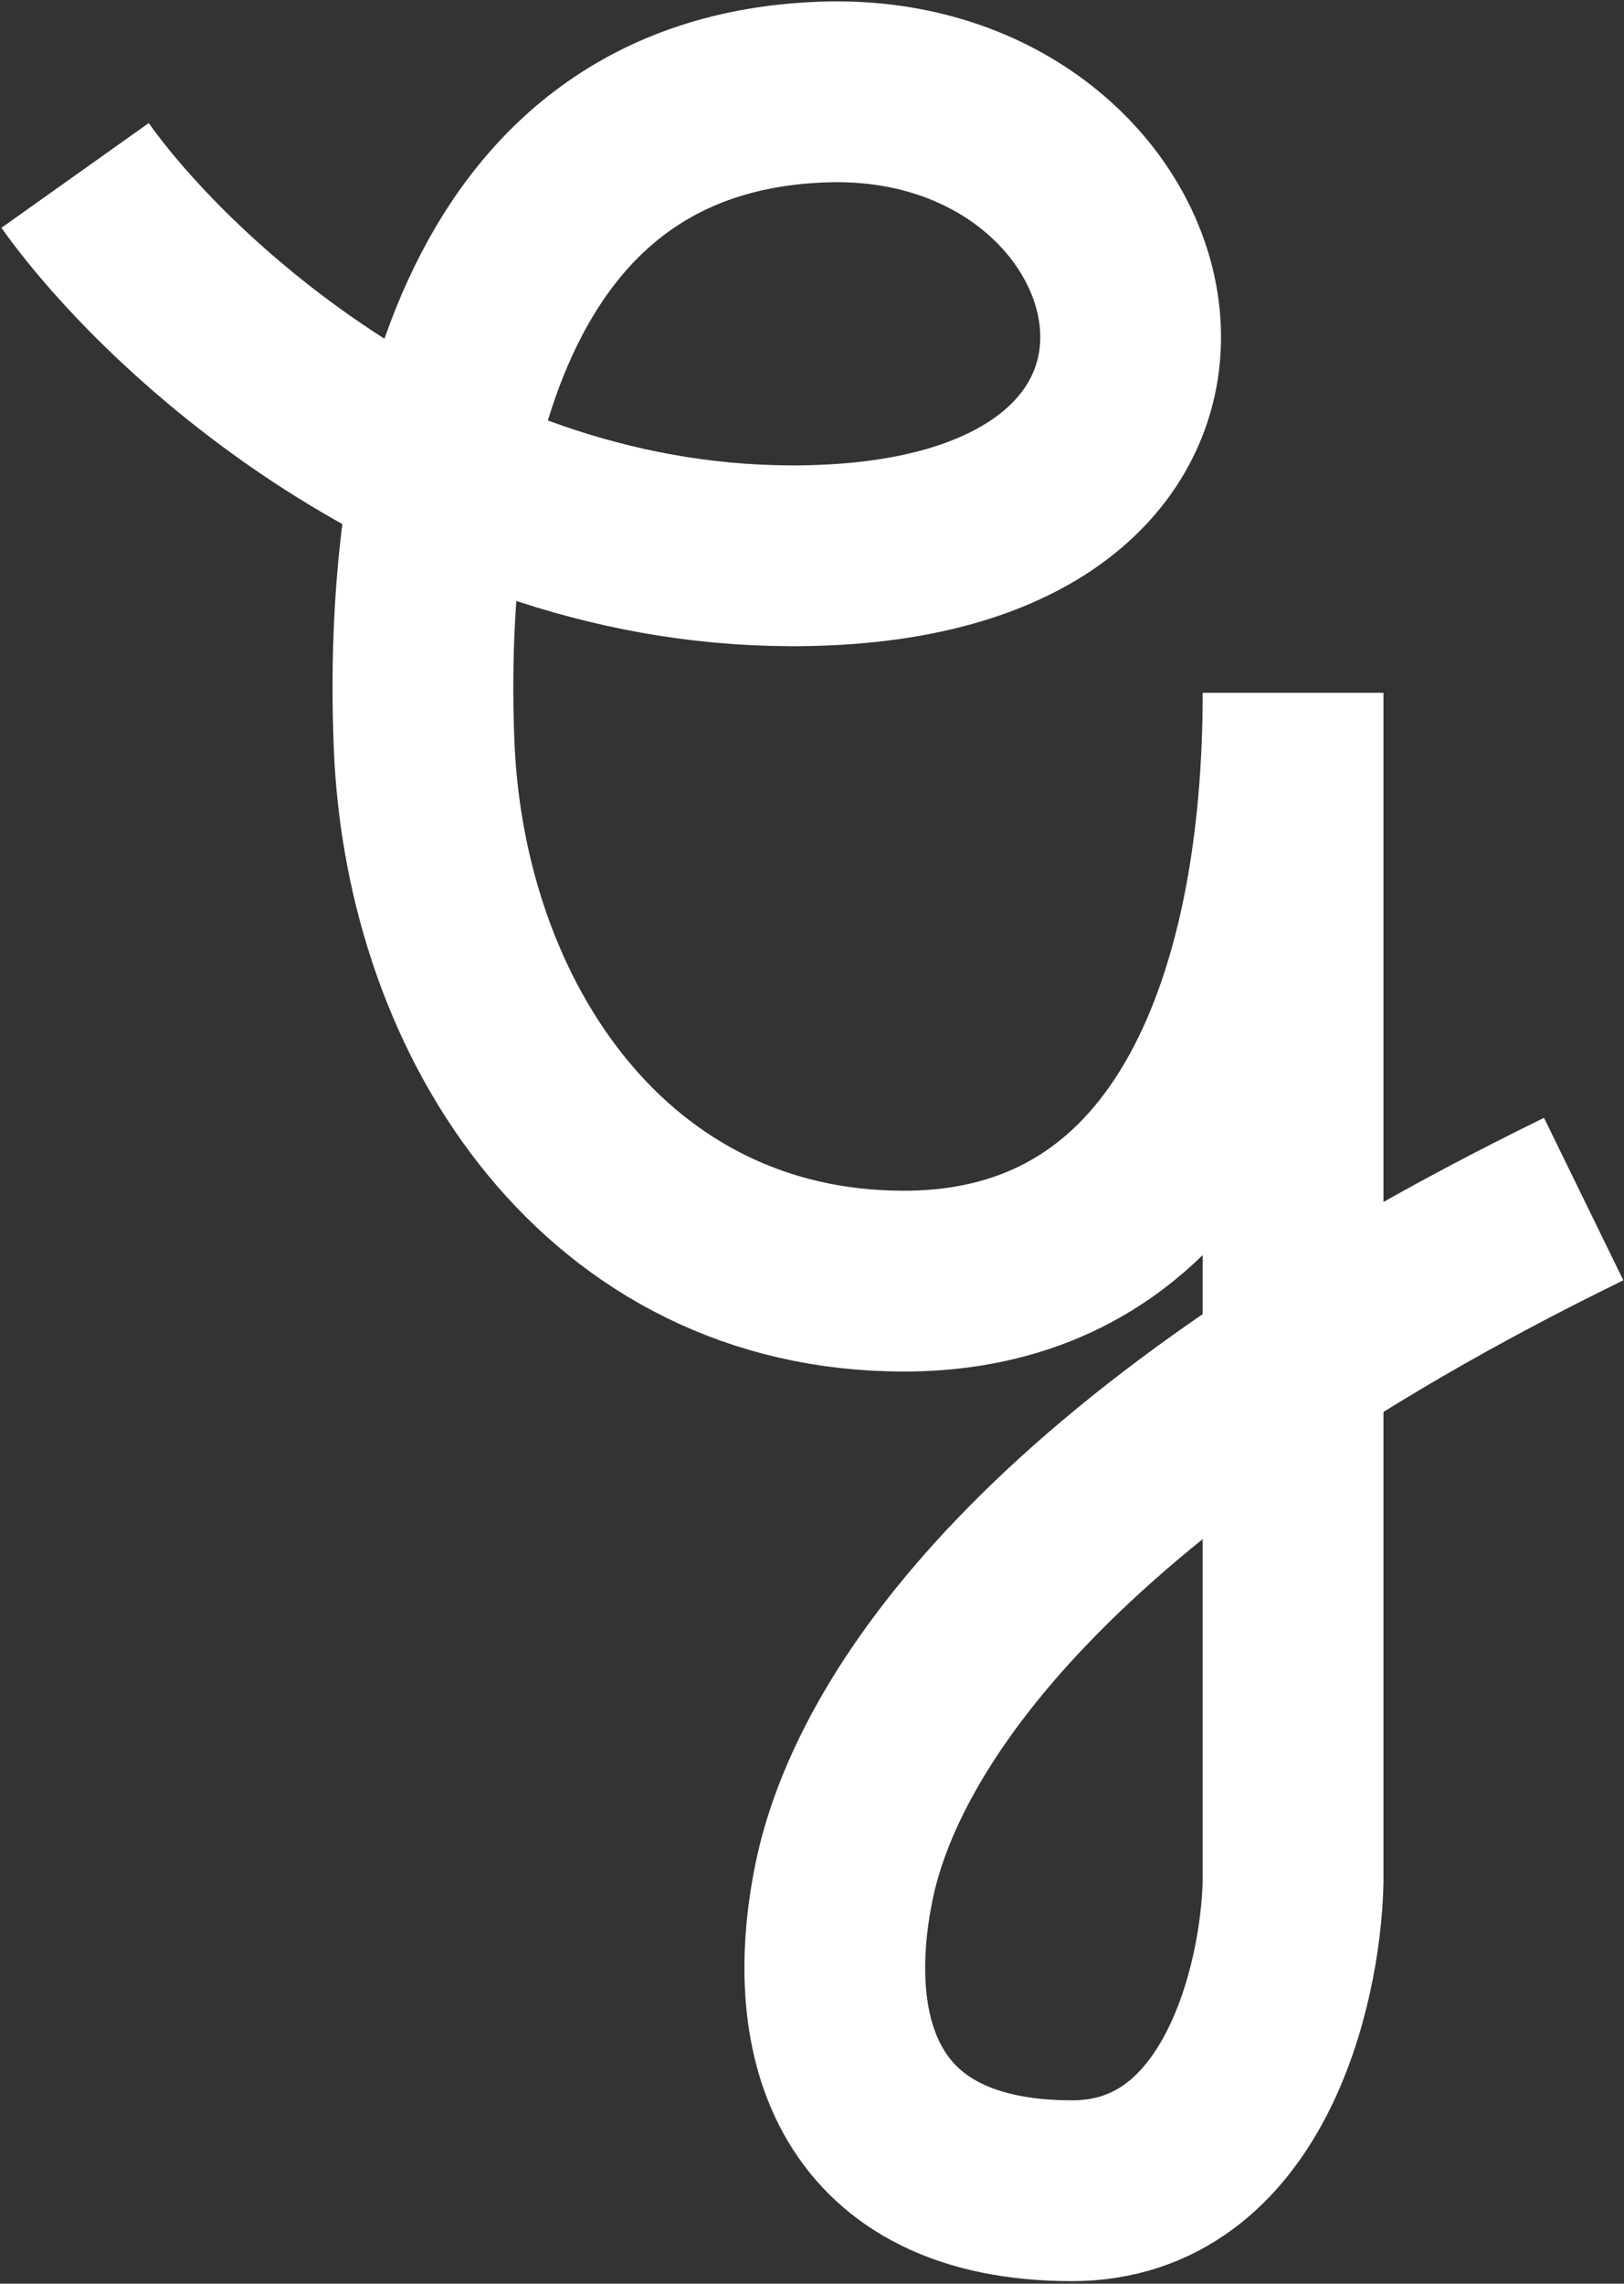 <svg xmlns="http://www.w3.org/2000/svg" width="584" height="821" fill="none"><rect width="100%" height="100%" fill="#333333" stroke="none"/><path stroke="#fff" stroke-width="65" d="M27 63.072c34 47.834 135.5 142.1 269.5 136.5 167.5-7 124.5-170.5 0-166.5s-148 134-144 234.5 66.5 193 172.5 193 140-105.5 140-211.5v427.5c-.833 37-17.9 111-79.5 111-77 0-93.5-54.5-82-111s71.5-150.5 266-245.5"/></svg>